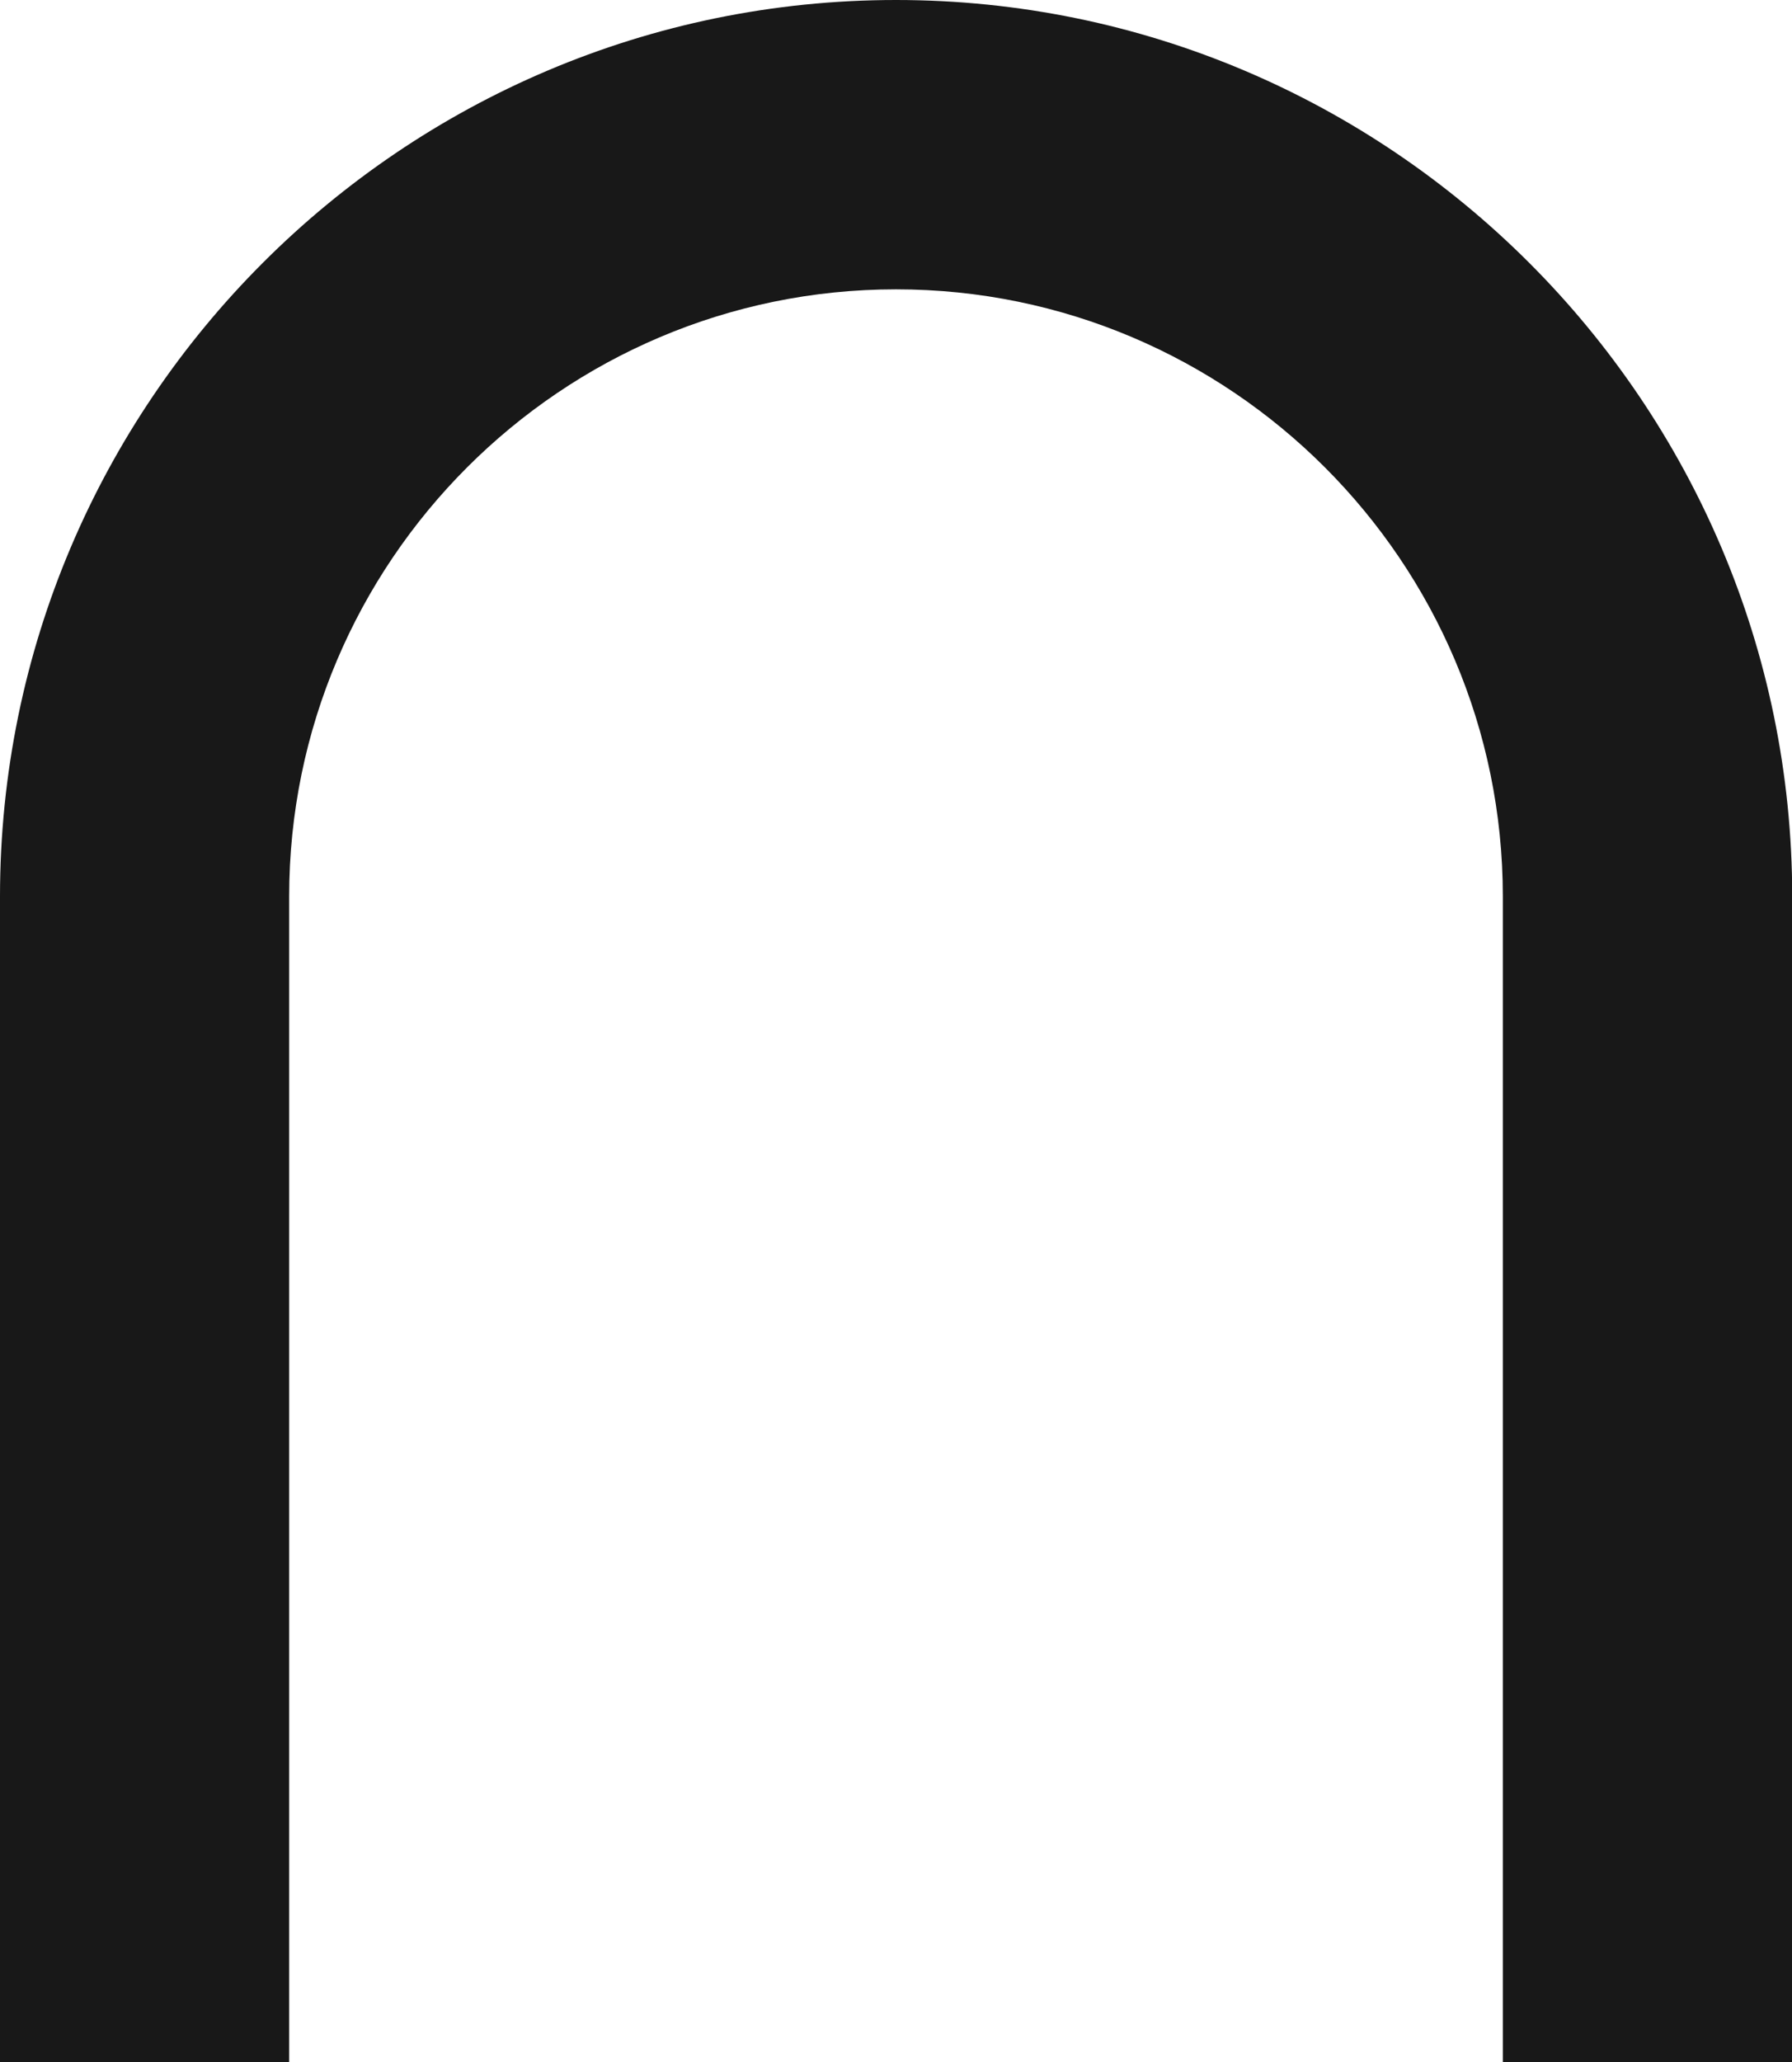 <?xml version="1.0" encoding="UTF-8"?>
<svg id="_レイヤー_2" data-name="レイヤー 2" xmlns="http://www.w3.org/2000/svg" viewBox="0 0 79.26 91.16">
  <defs>
    <style>
      .cls-1 {
        fill: #181818;
      }
    </style>
  </defs>
  <g id="design">
    <path class="cls-1" d="M39.63,0C17.78,0,0,17.78,0,39.63v51.53h12.79v-51.53c0-14.8,12.04-26.84,26.84-26.84s26.84,12.04,26.84,26.84v51.53h12.8v-51.53C79.26,17.78,61.48,0,39.63,0Z"/>
  </g>
</svg>